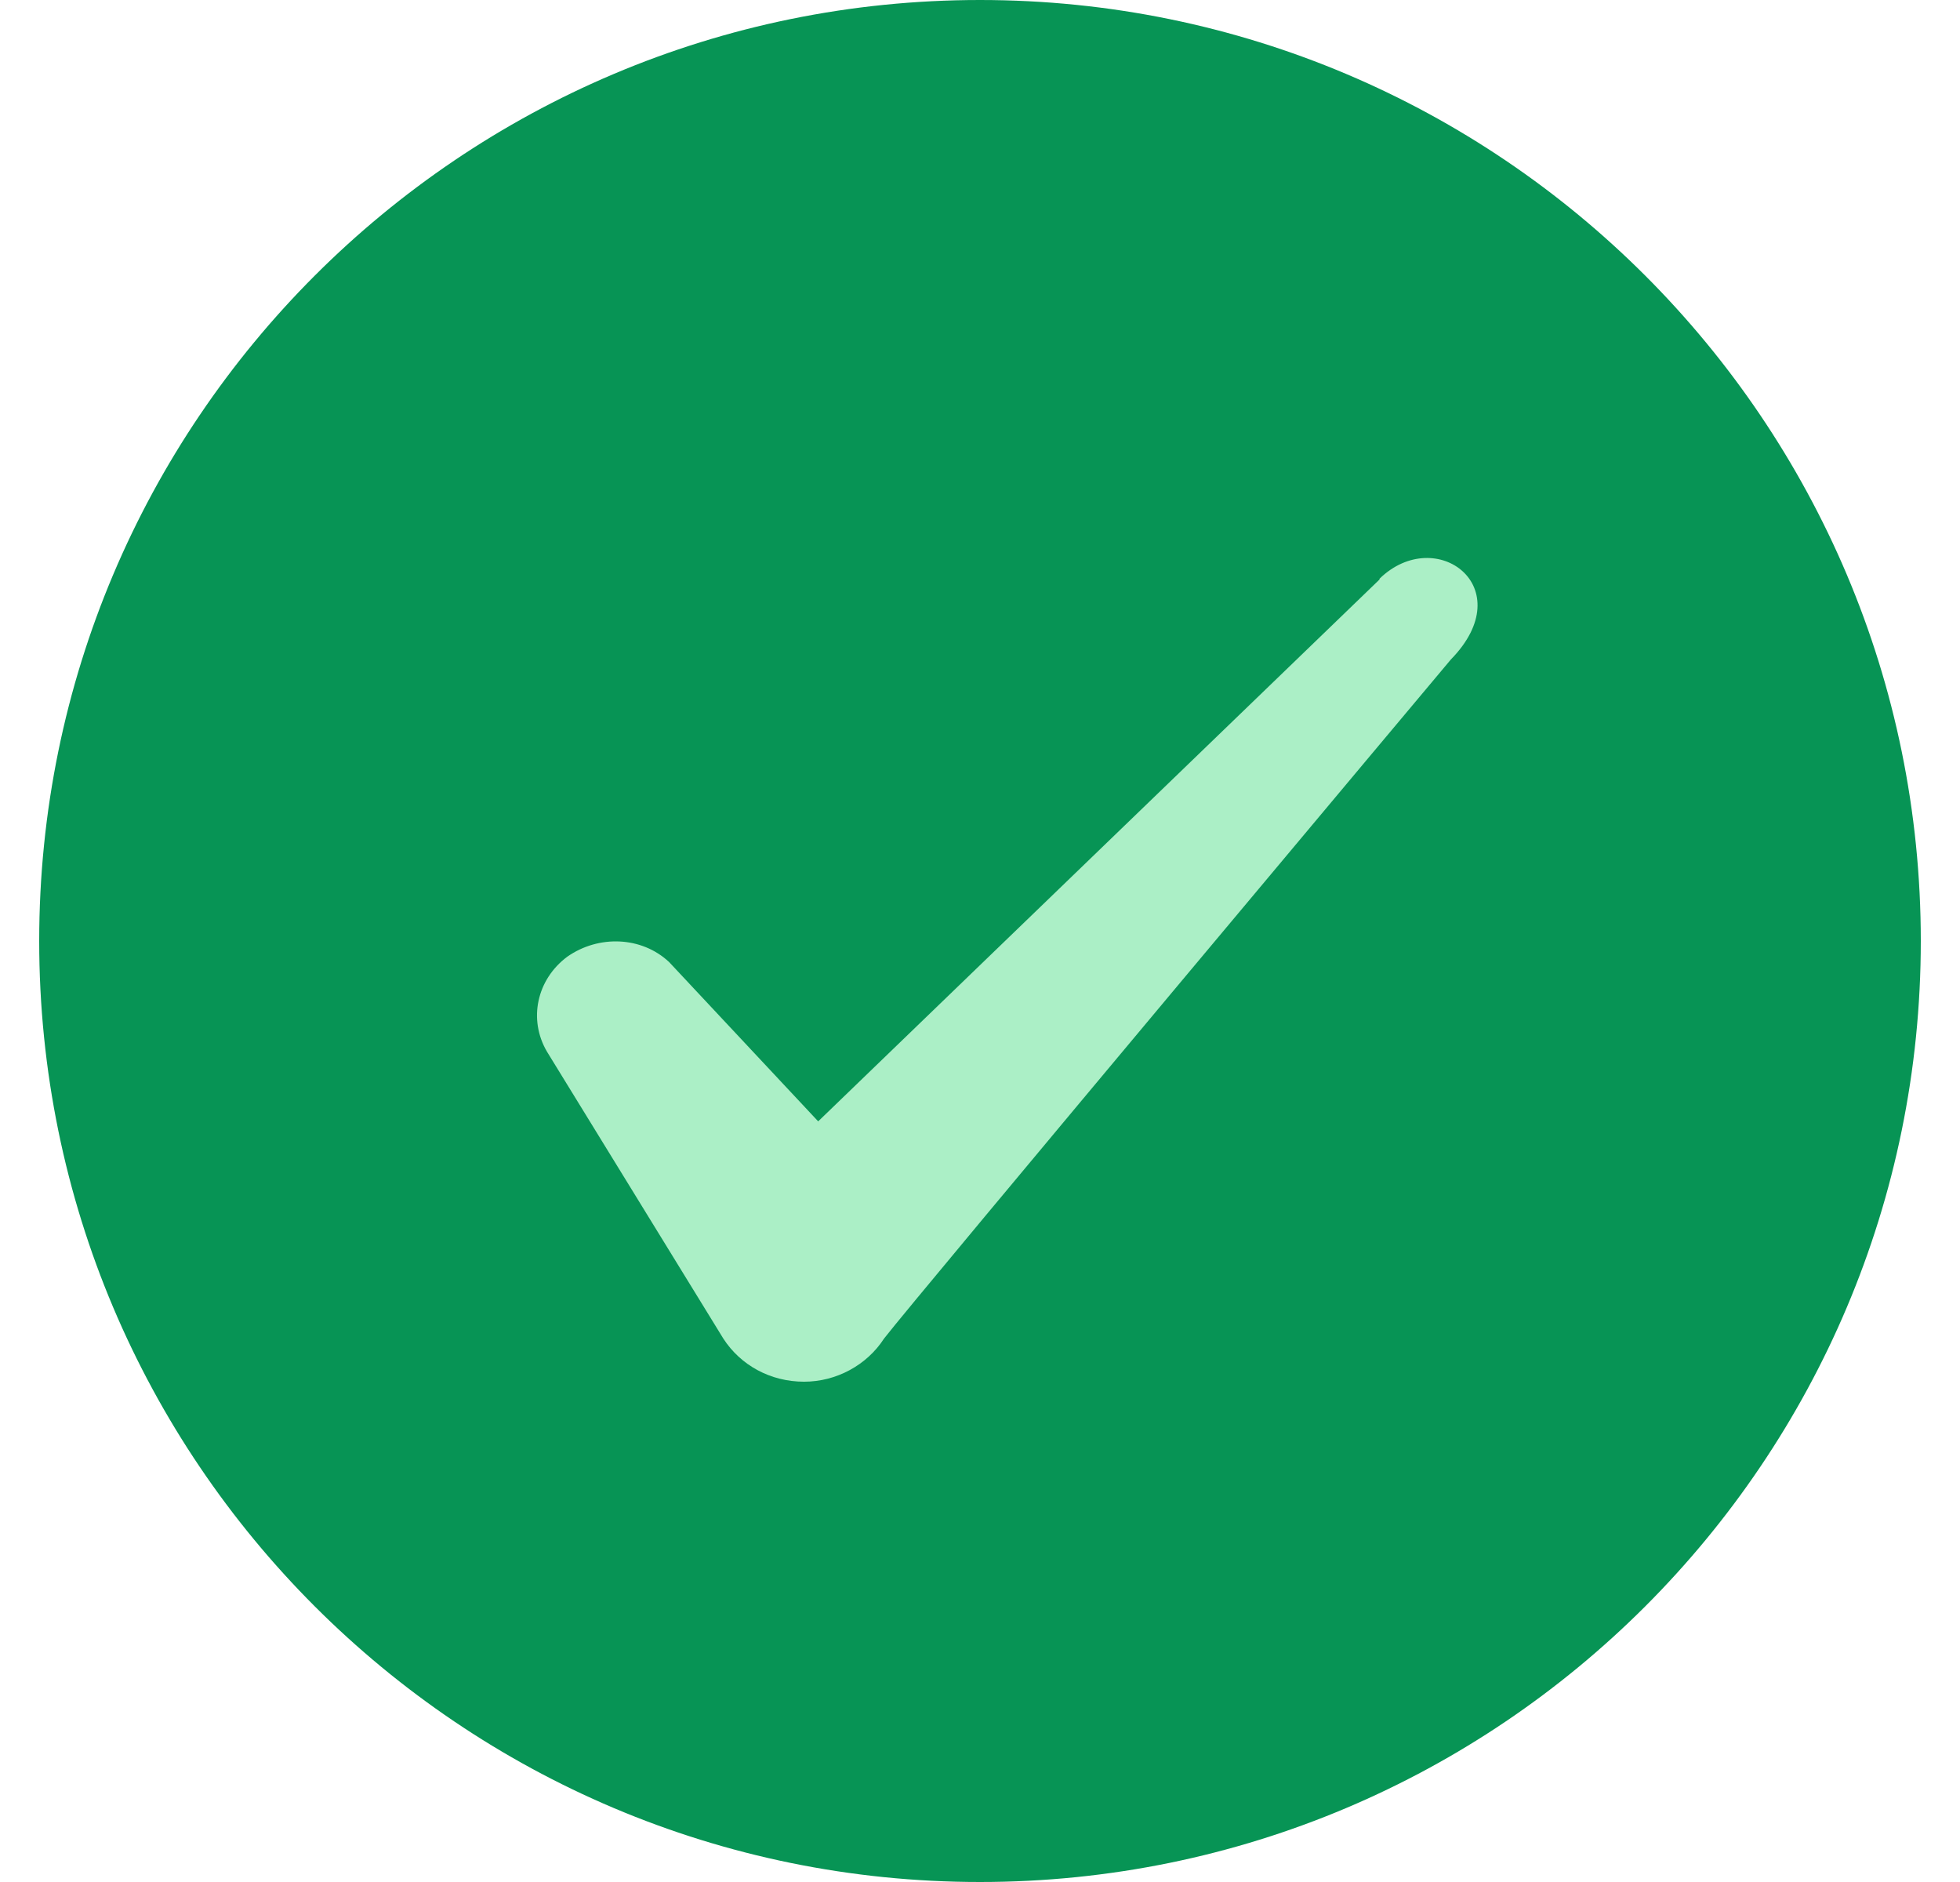 <svg xmlns="http://www.w3.org/2000/svg" width="25" height="24" viewBox="0 0 25 24" fill="none">
<path d="M0.5 12C0.5 5.373 5.873 0 12.5 0C19.127 0 24.5 5.373 24.5 12C24.5 18.627 19.127 24 12.5 24C5.873 24 0.5 18.627 0.5 12Z" fill="#079455"/>
<path fill-rule="evenodd" clip-rule="evenodd" d="M17.596 7.39L10.436 14.3L8.536 12.27C8.186 11.94 7.636 11.92 7.236 12.2C6.846 12.49 6.736 13 6.976 13.41L9.226 17.07C9.446 17.41 9.826 17.62 10.256 17.62C10.666 17.62 11.056 17.41 11.276 17.07C11.636 16.6 18.506 8.41 18.506 8.41C19.406 7.49 18.316 6.68 17.596 7.38V7.39Z" fill="#ABEFC6"/>
</svg>